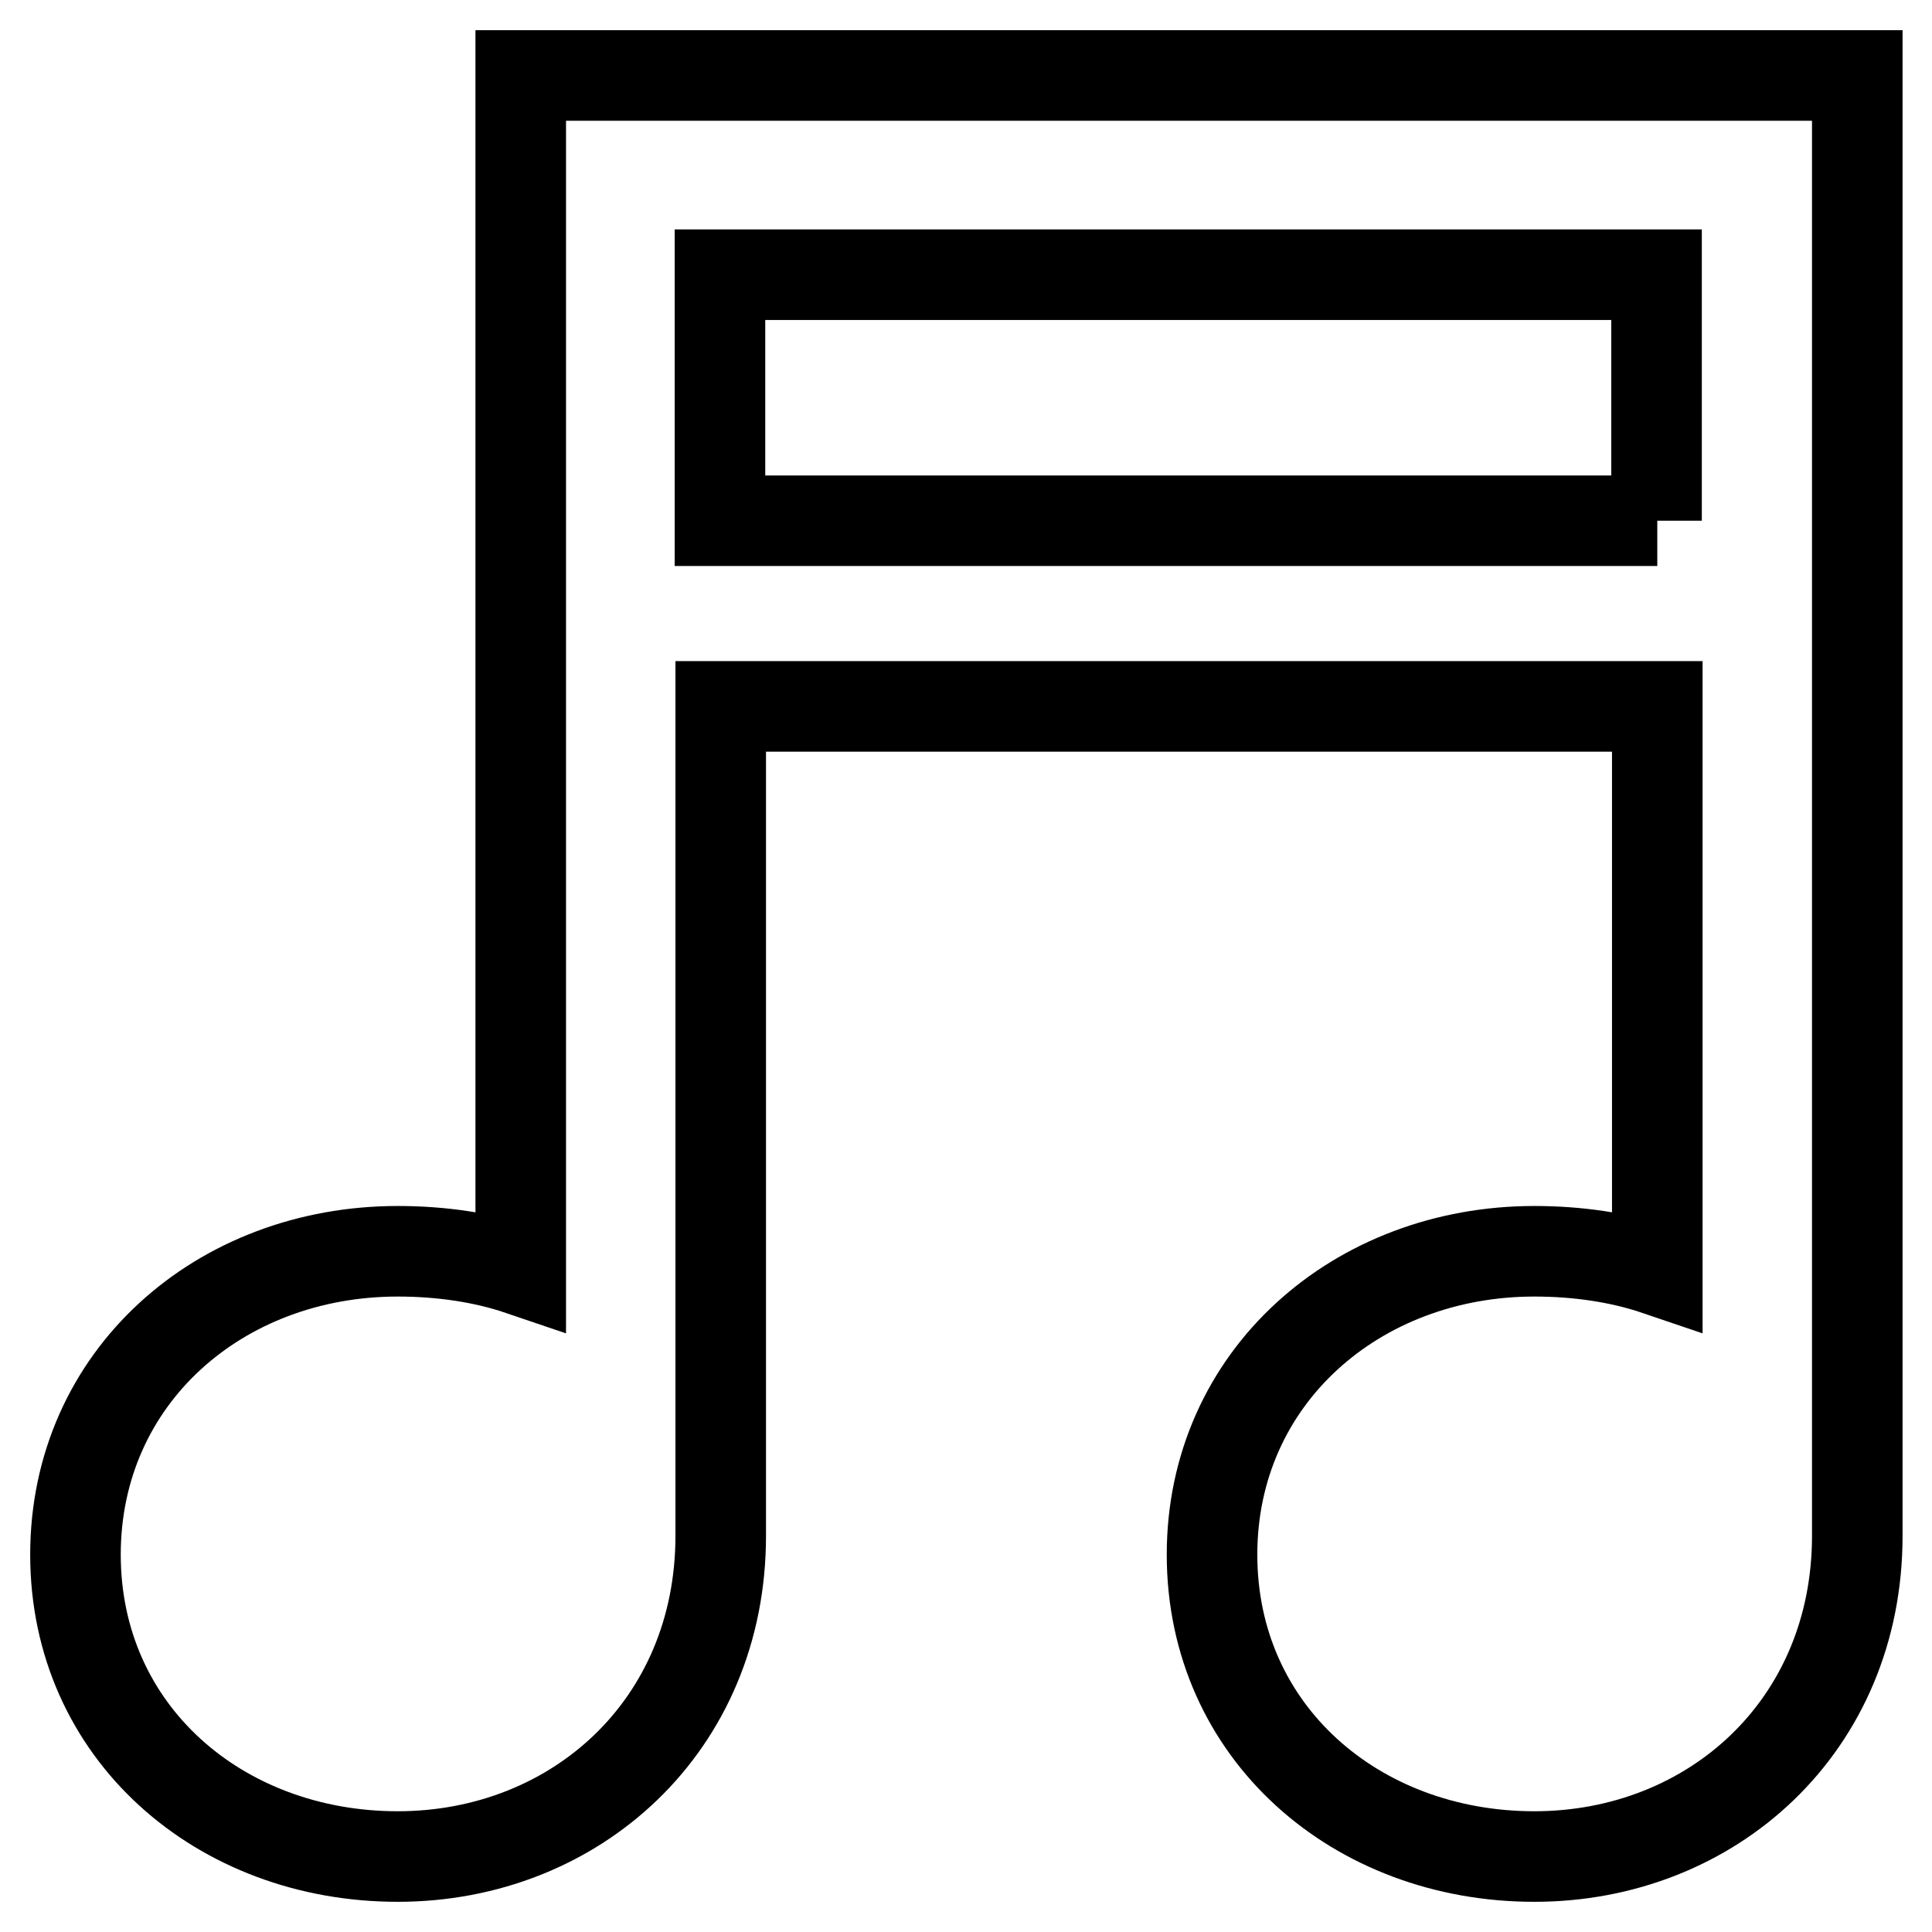 <?xml version="1.0" encoding="utf-8"?>
<!-- Svg Vector Icons : http://www.onlinewebfonts.com/icon -->
<!DOCTYPE svg PUBLIC "-//W3C//DTD SVG 1.1//EN" "http://www.w3.org/Graphics/SVG/1.1/DTD/svg11.dtd">
<svg version="1.1" xmlns="http://www.w3.org/2000/svg" xmlns:xlink="http://www.w3.org/1999/xlink" x="0px" y="0px" viewBox="0 0 256 256" enable-background="new 0 0 256 256" xml:space="preserve">
<g> <path stroke-width="12" fill-opacity="0" stroke="#000000"  d="M69,10v158.3c-5-1.7-10.6-2.5-16.3-2.5C29.1,165.8,10,182.5,10,206c0,23.5,19.1,40,42.7,40 c23.5,0,42.8-17.3,42.8-42.5V93.6h124.1v74.7c-5-1.7-10.6-2.5-16.3-2.5c-23.5,0-42.7,16.7-42.7,40.2c0,23.5,19.1,40,42.7,40 c23.5,0,42.8-17.3,42.8-42.5V10H69z M219.6,69H95.4V36.4h124.1V69z"/></g>
</svg>